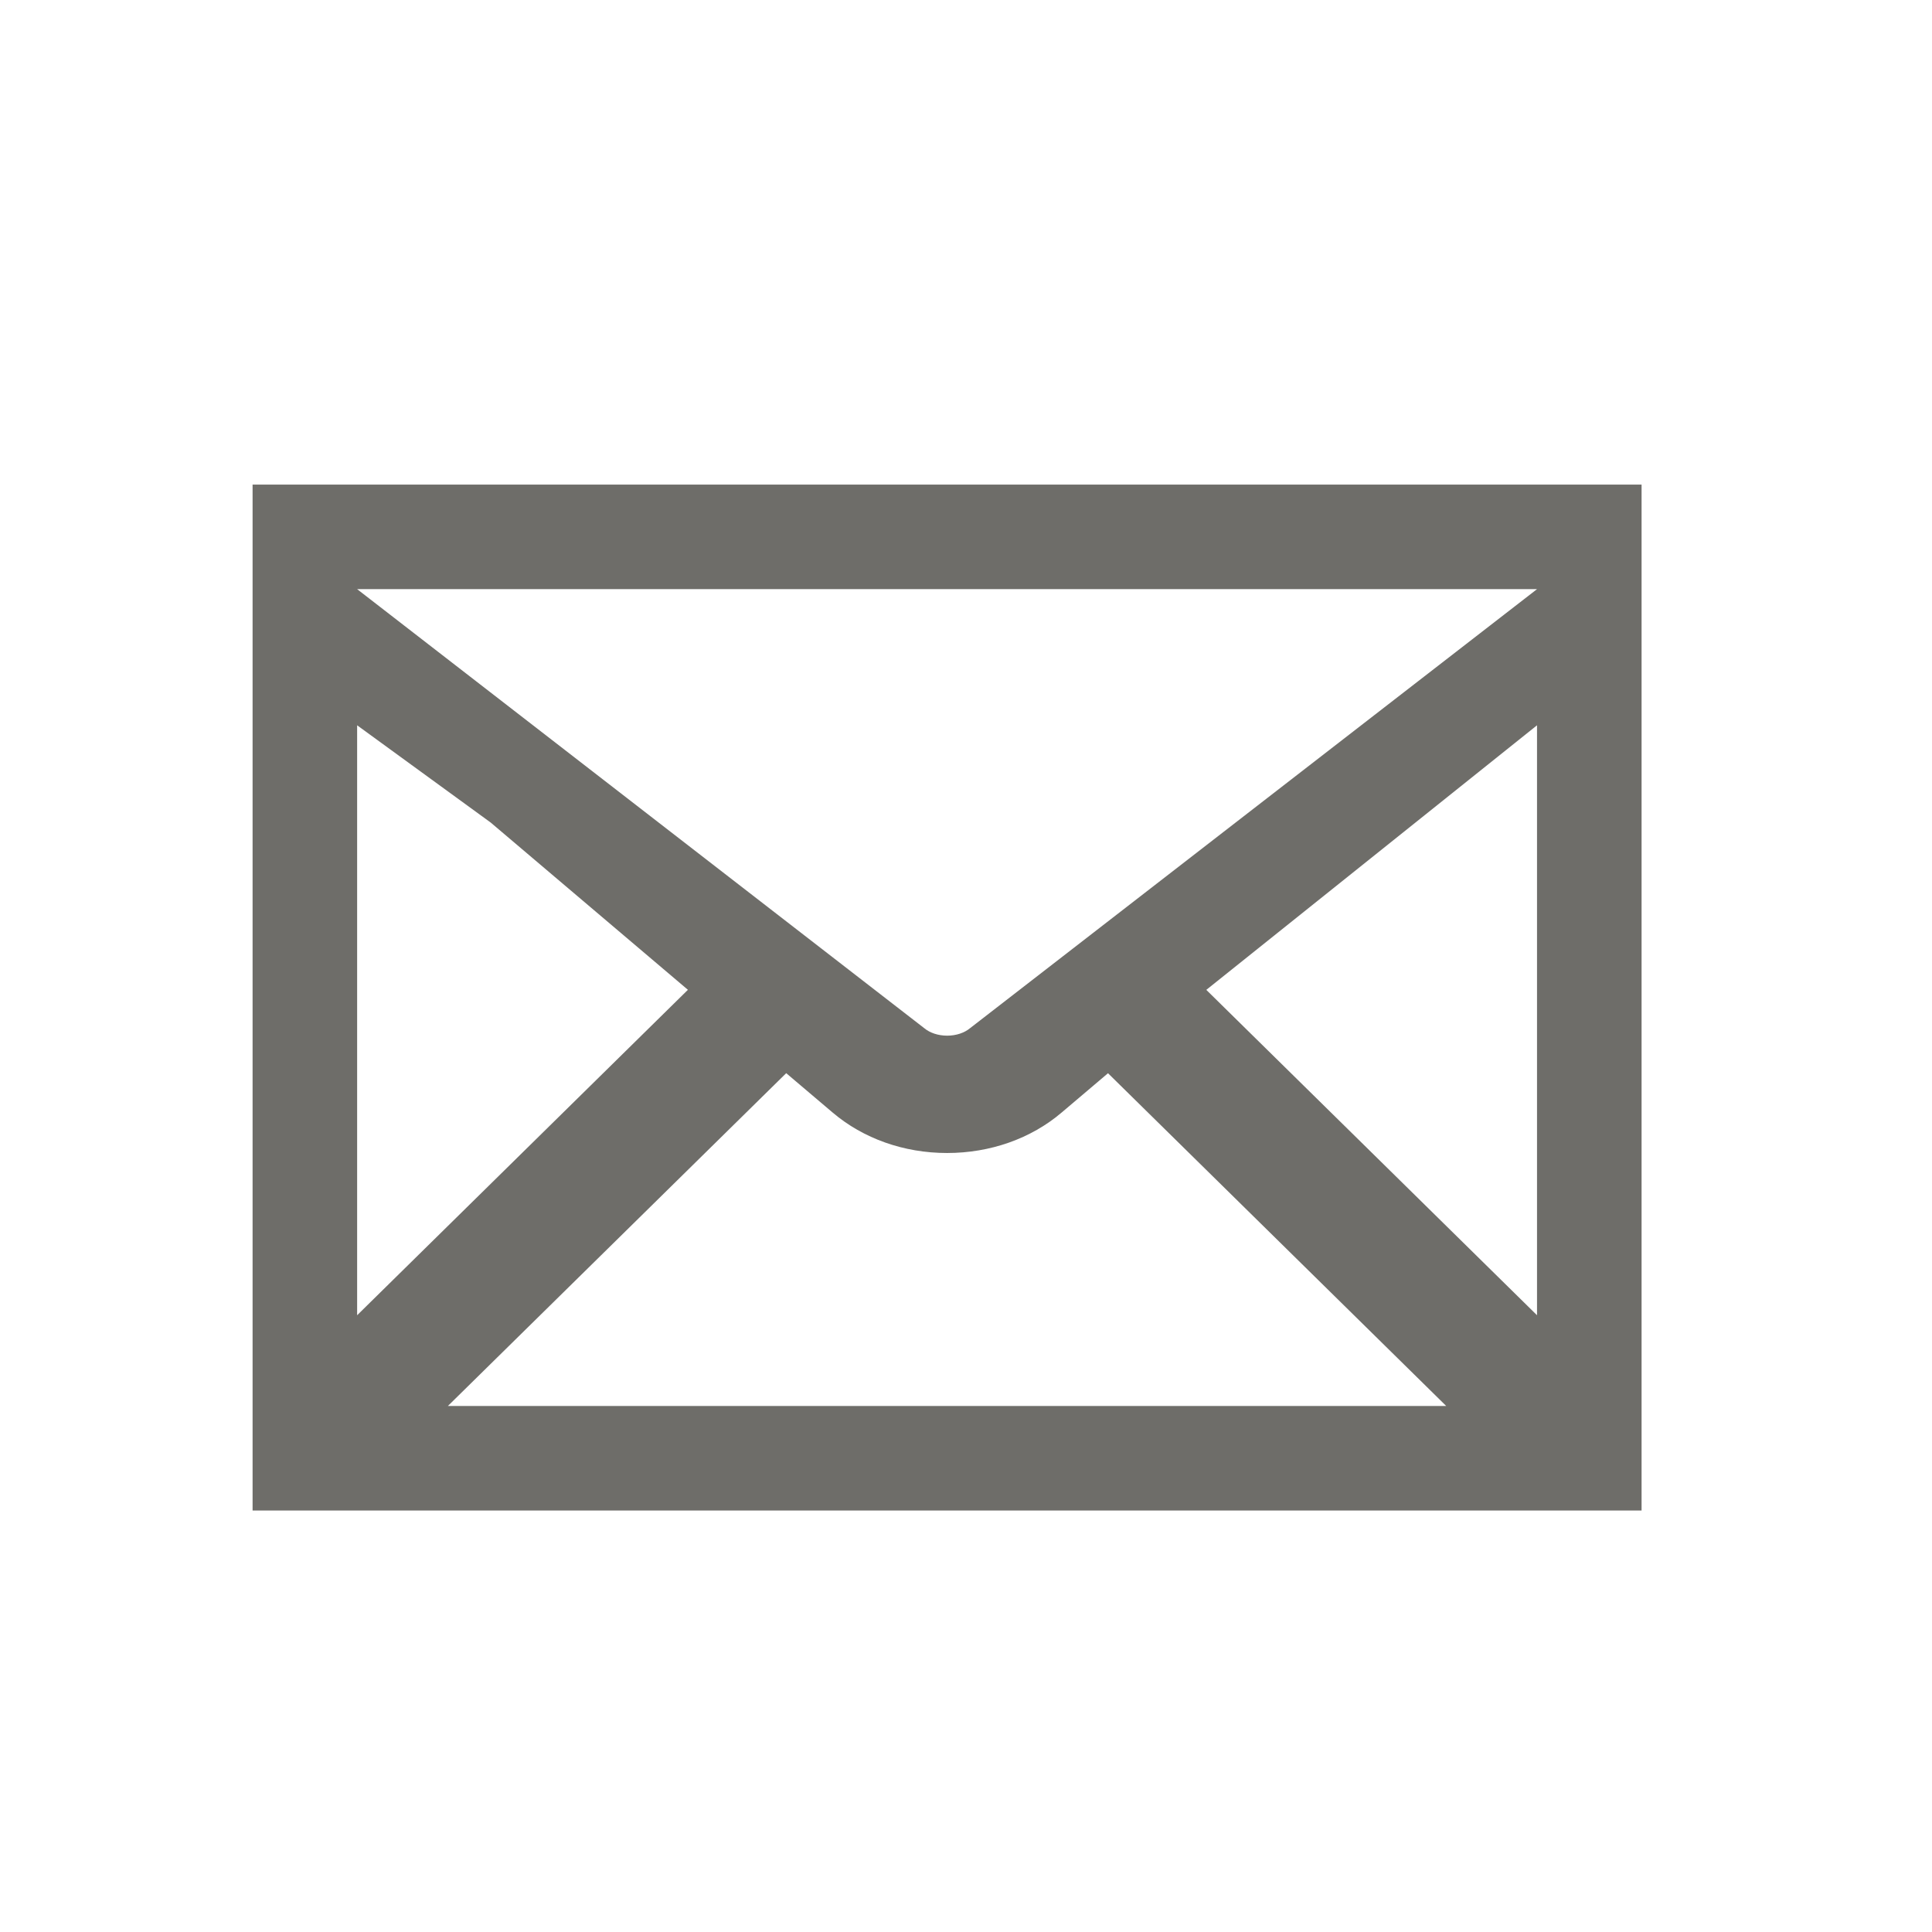 <svg width="34" height="34" viewBox="0 0 34 34" fill="none" xmlns="http://www.w3.org/2000/svg">
<path d="M4.445 8.528V26.583H28.889V8.528H4.445ZM17.073 18.093C16.973 18.177 16.826 18.226 16.668 18.226C16.511 18.226 16.364 18.177 16.265 18.094L6.285 10.368H27.049L17.073 18.093ZM8.636 14.476L12.106 17.419L6.285 23.146V12.764L8.636 14.476ZM13.836 18.886L14.652 19.578C15.193 20.038 15.909 20.291 16.667 20.291C17.427 20.291 18.144 20.038 18.684 19.578L19.499 18.887L25.451 24.743H7.882L13.836 18.886ZM21.229 17.42L27.049 12.764V23.146L21.229 17.42Z" fill="#6E6D69"/>
</svg>
